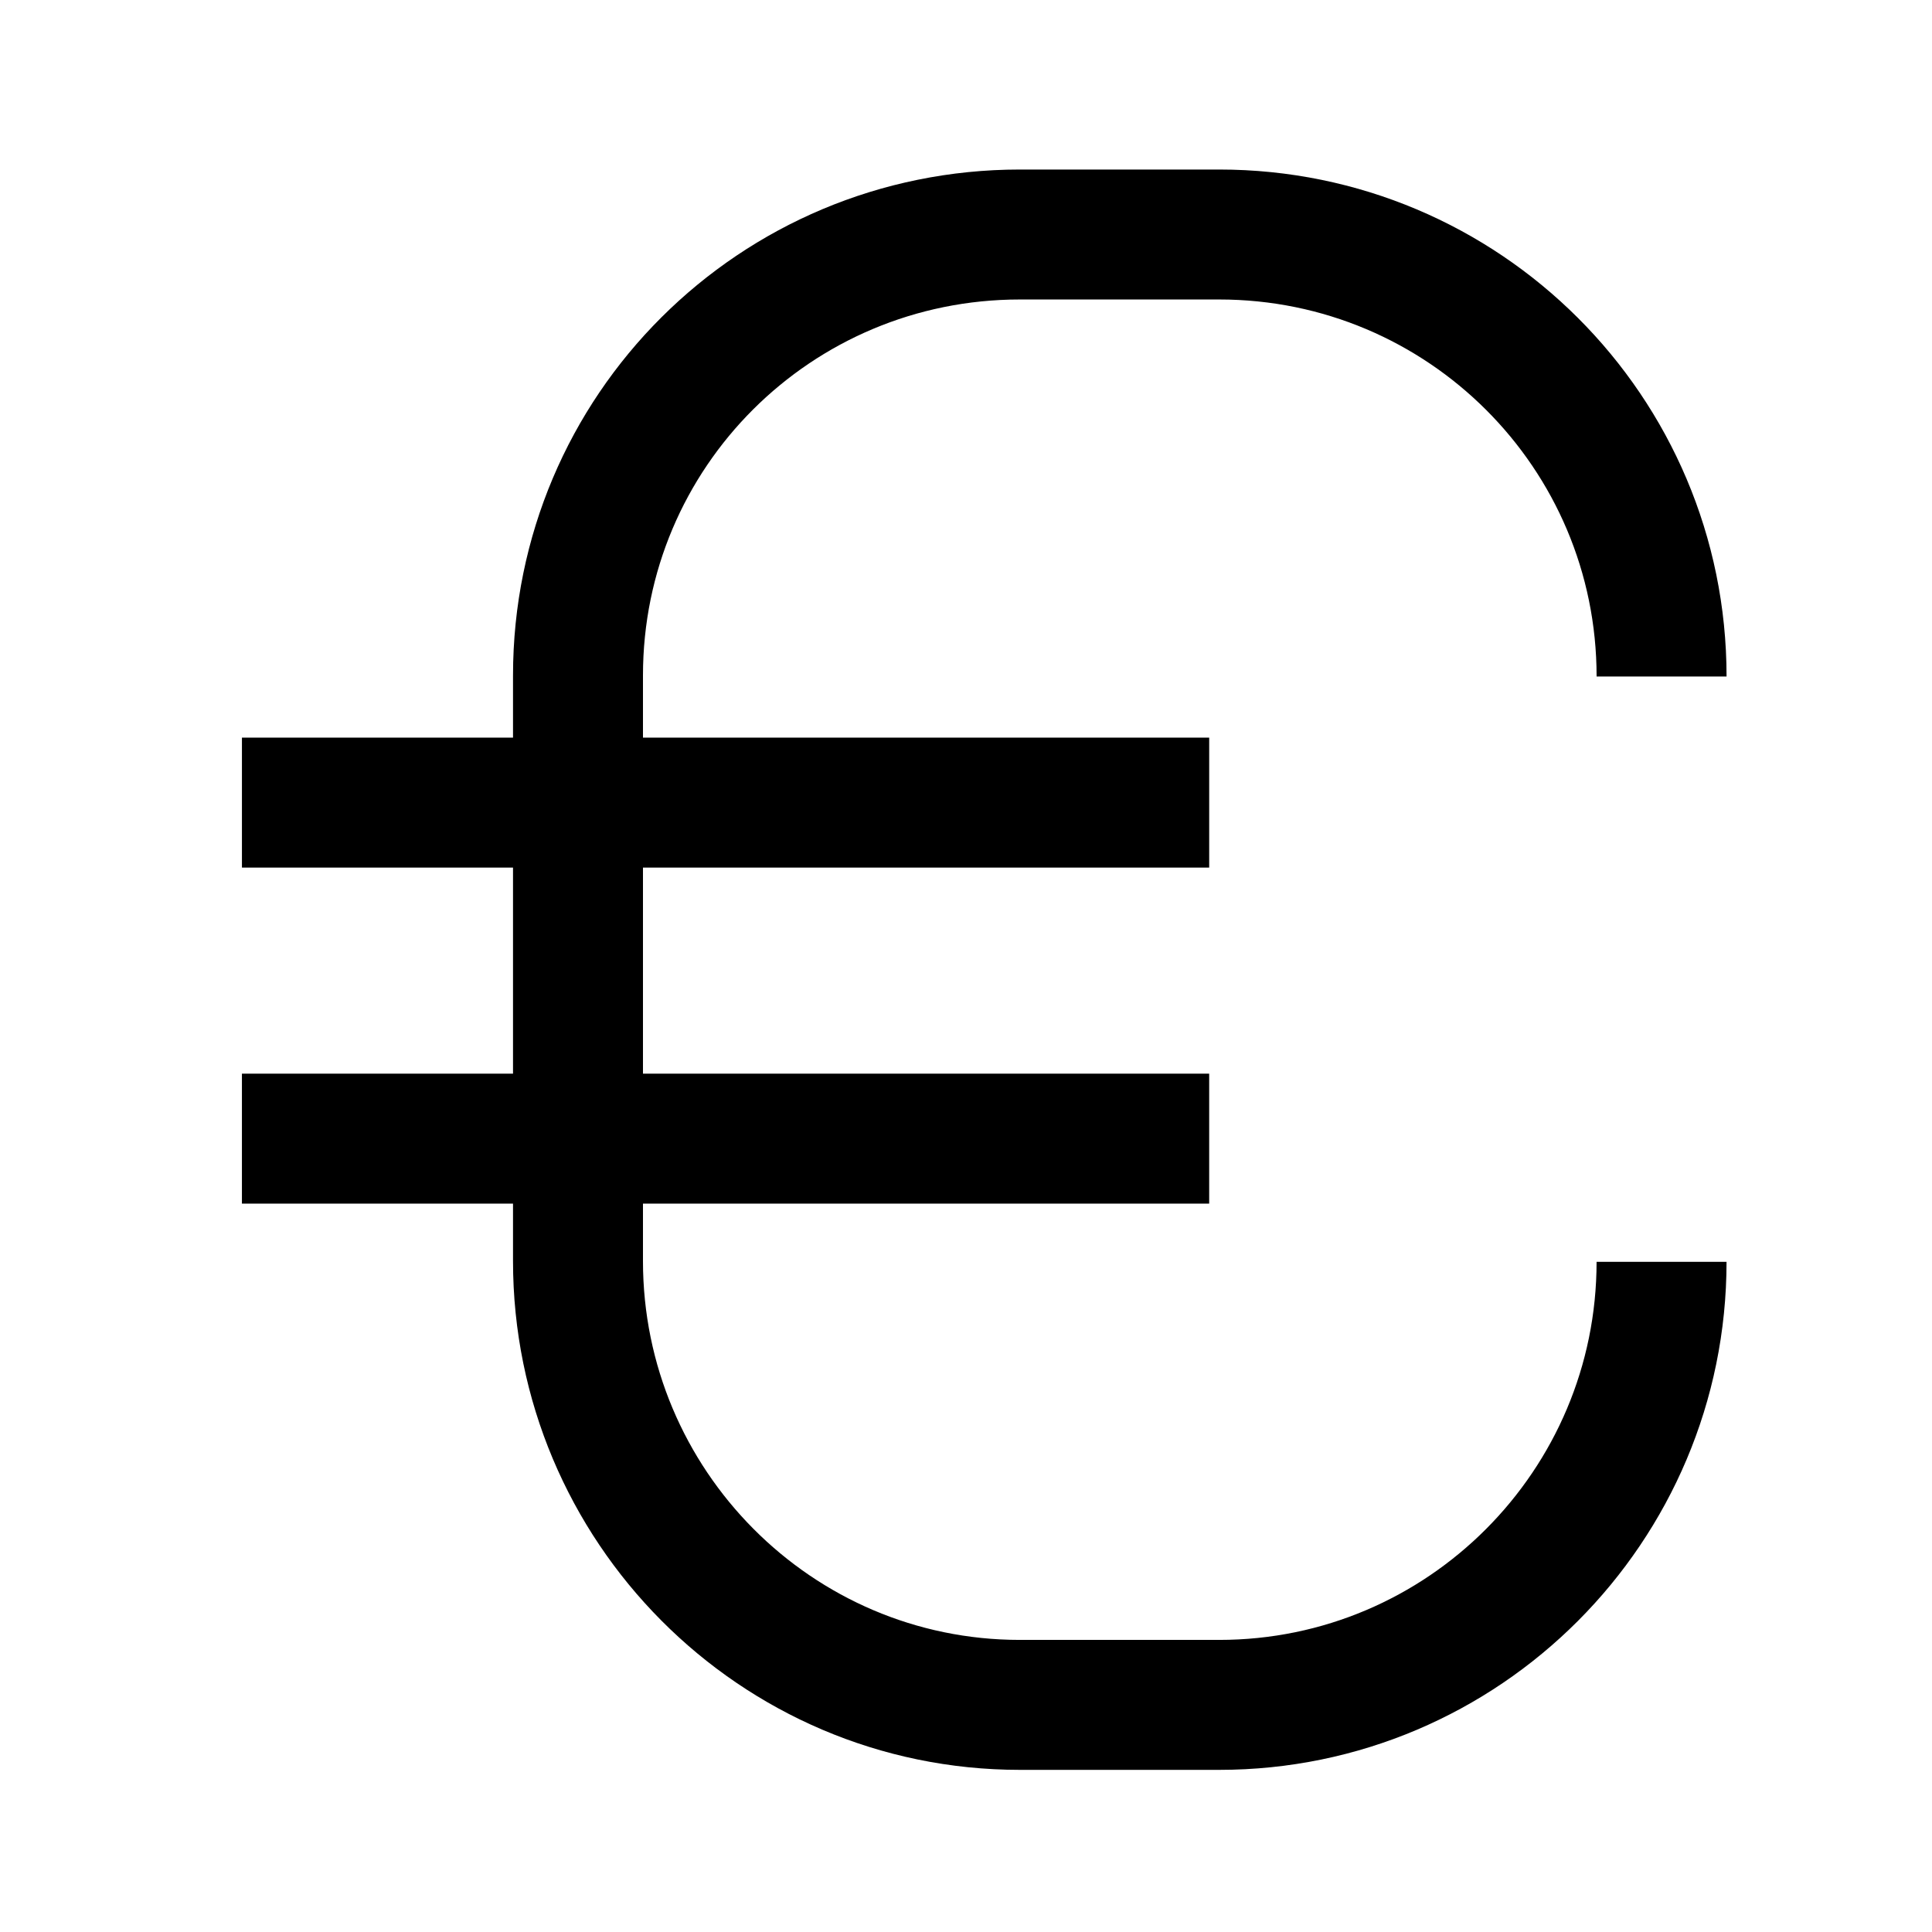 <?xml version="1.0" encoding="UTF-8"?>
<!-- The Best Svg Icon site in the world: iconSvg.co, Visit us! https://iconsvg.co -->
<svg width="800px" height="800px" version="1.1" viewBox="144 144 512 512" xmlns="http://www.w3.org/2000/svg">
 <defs>
  <clipPath id="a">
   <path d="m148.09 148.09h503.81v503.81h-503.81z"/>
  </clipPath>
 </defs>
 <g clip-path="url(#a)">
  <path transform="matrix(.492 0 0 .492 177.25 162.36)" d="m827.4 642.34c0 131.6-106.67 238.66-238.26 238.66h-107.38c-131.59 0-238.01-107.45-238.01-239.04v-315.45c0-131.6 106.41-237.51 238.01-237.51h107.39c131.59 0 238.26 106.48 238.26 238.08" fill="none" stroke="#000000" stroke-miterlimit="10" stroke-width="70"/>
 </g>
 <path transform="matrix(.492 0 0 .492 177.25 162.36)" d="m583.73 576h-521" fill="none" stroke="#000000" stroke-miterlimit="10" stroke-width="70"/>
 <path transform="matrix(.492 0 0 .492 177.25 162.36)" d="m62.736 395h521" fill="none" stroke="#000000" stroke-miterlimit="10" stroke-width="70"/>
</svg>